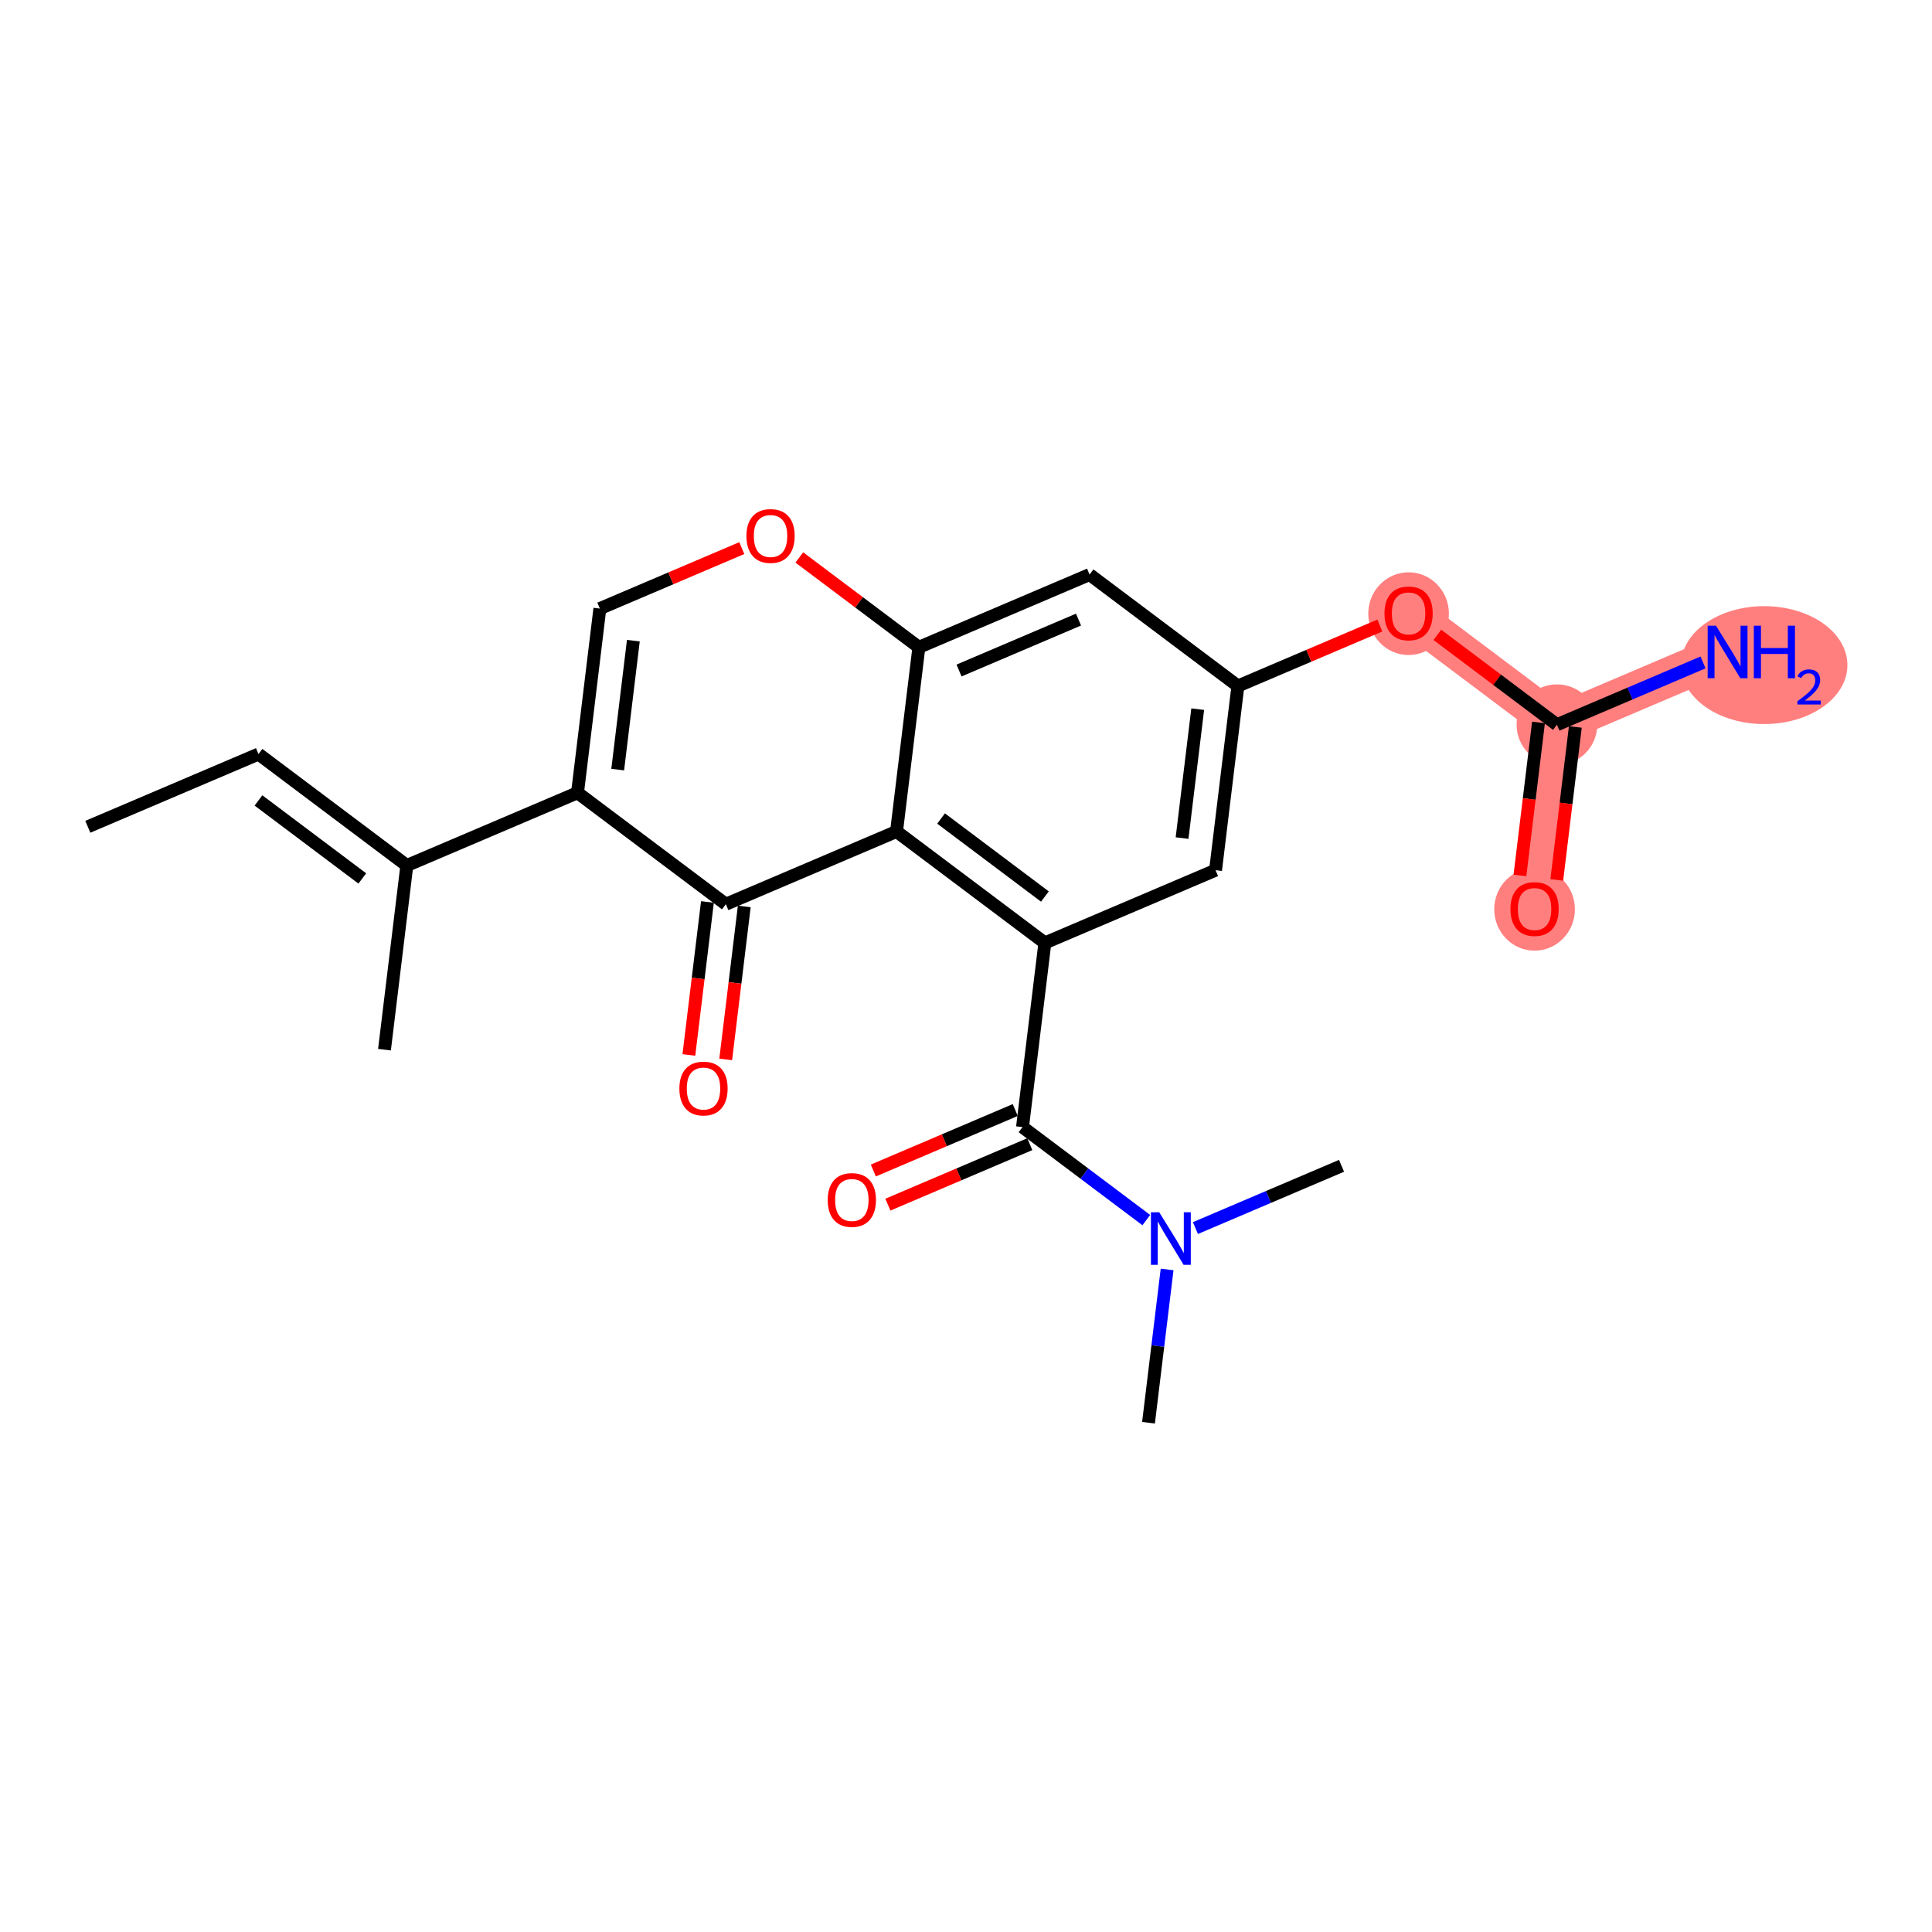 <?xml version='1.0' encoding='iso-8859-1'?>
<svg version='1.1' baseProfile='full'
              xmlns='http://www.w3.org/2000/svg'
                      xmlns:rdkit='http://www.rdkit.org/xml'
                      xmlns:xlink='http://www.w3.org/1999/xlink'
                  xml:space='preserve'
width='300px' height='300px' viewBox='0 0 300 300'>
<!-- END OF HEADER -->
<rect style='opacity:1.0;fill:#FFFFFF;stroke:none' width='300' height='300' x='0' y='0'> </rect>
<rect style='opacity:1.0;fill:#FFFFFF;stroke:none' width='300' height='300' x='0' y='0'> </rect>
<path d='M 218.724,95.226 L 241.757,112.532' style='fill:none;fill-rule:evenodd;stroke:#FF7F7F;stroke-width:6.1px;stroke-linecap:butt;stroke-linejoin:miter;stroke-opacity:1' />
<path d='M 241.757,112.532 L 268.261,101.237' style='fill:none;fill-rule:evenodd;stroke:#FF7F7F;stroke-width:6.1px;stroke-linecap:butt;stroke-linejoin:miter;stroke-opacity:1' />
<path d='M 241.757,112.532 L 238.287,141.132' style='fill:none;fill-rule:evenodd;stroke:#FF7F7F;stroke-width:6.1px;stroke-linecap:butt;stroke-linejoin:miter;stroke-opacity:1' />
<ellipse cx='218.724' cy='95.29' rx='5.762' ry='5.924'  style='fill:#FF7F7F;fill-rule:evenodd;stroke:#FF7F7F;stroke-width:1.0px;stroke-linecap:butt;stroke-linejoin:miter;stroke-opacity:1' />
<ellipse cx='241.757' cy='112.532' rx='5.762' ry='5.762'  style='fill:#FF7F7F;fill-rule:evenodd;stroke:#FF7F7F;stroke-width:1.0px;stroke-linecap:butt;stroke-linejoin:miter;stroke-opacity:1' />
<ellipse cx='273.947' cy='103.277' rx='12.417' ry='8.654'  style='fill:#FF7F7F;fill-rule:evenodd;stroke:#FF7F7F;stroke-width:1.0px;stroke-linecap:butt;stroke-linejoin:miter;stroke-opacity:1' />
<ellipse cx='238.287' cy='141.195' rx='5.762' ry='5.924'  style='fill:#FF7F7F;fill-rule:evenodd;stroke:#FF7F7F;stroke-width:1.0px;stroke-linecap:butt;stroke-linejoin:miter;stroke-opacity:1' />
<path class='bond-0 atom-0 atom-1' d='M 13.636,128.383 L 40.14,117.089' style='fill:none;fill-rule:evenodd;stroke:#000000;stroke-width:2.0px;stroke-linecap:butt;stroke-linejoin:miter;stroke-opacity:1' />
<path class='bond-1 atom-1 atom-2' d='M 40.14,117.089 L 63.173,134.394' style='fill:none;fill-rule:evenodd;stroke:#000000;stroke-width:2.0px;stroke-linecap:butt;stroke-linejoin:miter;stroke-opacity:1' />
<path class='bond-1 atom-1 atom-2' d='M 40.134,124.291 L 56.257,136.405' style='fill:none;fill-rule:evenodd;stroke:#000000;stroke-width:2.0px;stroke-linecap:butt;stroke-linejoin:miter;stroke-opacity:1' />
<path class='bond-2 atom-2 atom-3' d='M 63.173,134.394 L 59.703,162.994' style='fill:none;fill-rule:evenodd;stroke:#000000;stroke-width:2.0px;stroke-linecap:butt;stroke-linejoin:miter;stroke-opacity:1' />
<path class='bond-3 atom-2 atom-4' d='M 63.173,134.394 L 89.677,123.099' style='fill:none;fill-rule:evenodd;stroke:#000000;stroke-width:2.0px;stroke-linecap:butt;stroke-linejoin:miter;stroke-opacity:1' />
<path class='bond-4 atom-4 atom-5' d='M 89.677,123.099 L 93.147,94.499' style='fill:none;fill-rule:evenodd;stroke:#000000;stroke-width:2.0px;stroke-linecap:butt;stroke-linejoin:miter;stroke-opacity:1' />
<path class='bond-4 atom-4 atom-5' d='M 95.917,119.503 L 98.346,99.483' style='fill:none;fill-rule:evenodd;stroke:#000000;stroke-width:2.0px;stroke-linecap:butt;stroke-linejoin:miter;stroke-opacity:1' />
<path class='bond-23 atom-22 atom-4' d='M 112.71,140.405 L 89.677,123.099' style='fill:none;fill-rule:evenodd;stroke:#000000;stroke-width:2.0px;stroke-linecap:butt;stroke-linejoin:miter;stroke-opacity:1' />
<path class='bond-5 atom-5 atom-6' d='M 93.147,94.499 L 104.166,89.803' style='fill:none;fill-rule:evenodd;stroke:#000000;stroke-width:2.0px;stroke-linecap:butt;stroke-linejoin:miter;stroke-opacity:1' />
<path class='bond-5 atom-5 atom-6' d='M 104.166,89.803 L 115.185,85.108' style='fill:none;fill-rule:evenodd;stroke:#FF0000;stroke-width:2.0px;stroke-linecap:butt;stroke-linejoin:miter;stroke-opacity:1' />
<path class='bond-6 atom-6 atom-7' d='M 124.116,86.56 L 133.4,93.535' style='fill:none;fill-rule:evenodd;stroke:#FF0000;stroke-width:2.0px;stroke-linecap:butt;stroke-linejoin:miter;stroke-opacity:1' />
<path class='bond-6 atom-6 atom-7' d='M 133.4,93.535 L 142.684,100.51' style='fill:none;fill-rule:evenodd;stroke:#000000;stroke-width:2.0px;stroke-linecap:butt;stroke-linejoin:miter;stroke-opacity:1' />
<path class='bond-7 atom-7 atom-8' d='M 142.684,100.51 L 169.187,89.215' style='fill:none;fill-rule:evenodd;stroke:#000000;stroke-width:2.0px;stroke-linecap:butt;stroke-linejoin:miter;stroke-opacity:1' />
<path class='bond-7 atom-7 atom-8' d='M 148.918,104.117 L 167.471,96.21' style='fill:none;fill-rule:evenodd;stroke:#000000;stroke-width:2.0px;stroke-linecap:butt;stroke-linejoin:miter;stroke-opacity:1' />
<path class='bond-24 atom-21 atom-7' d='M 139.213,129.11 L 142.684,100.51' style='fill:none;fill-rule:evenodd;stroke:#000000;stroke-width:2.0px;stroke-linecap:butt;stroke-linejoin:miter;stroke-opacity:1' />
<path class='bond-8 atom-8 atom-9' d='M 169.187,89.215 L 192.22,106.521' style='fill:none;fill-rule:evenodd;stroke:#000000;stroke-width:2.0px;stroke-linecap:butt;stroke-linejoin:miter;stroke-opacity:1' />
<path class='bond-9 atom-9 atom-10' d='M 192.22,106.521 L 203.239,101.825' style='fill:none;fill-rule:evenodd;stroke:#000000;stroke-width:2.0px;stroke-linecap:butt;stroke-linejoin:miter;stroke-opacity:1' />
<path class='bond-9 atom-9 atom-10' d='M 203.239,101.825 L 214.258,97.129' style='fill:none;fill-rule:evenodd;stroke:#FF0000;stroke-width:2.0px;stroke-linecap:butt;stroke-linejoin:miter;stroke-opacity:1' />
<path class='bond-13 atom-9 atom-14' d='M 192.22,106.521 L 188.75,135.121' style='fill:none;fill-rule:evenodd;stroke:#000000;stroke-width:2.0px;stroke-linecap:butt;stroke-linejoin:miter;stroke-opacity:1' />
<path class='bond-13 atom-9 atom-14' d='M 185.98,110.117 L 183.551,130.137' style='fill:none;fill-rule:evenodd;stroke:#000000;stroke-width:2.0px;stroke-linecap:butt;stroke-linejoin:miter;stroke-opacity:1' />
<path class='bond-10 atom-10 atom-11' d='M 223.189,98.581 L 232.473,105.556' style='fill:none;fill-rule:evenodd;stroke:#FF0000;stroke-width:2.0px;stroke-linecap:butt;stroke-linejoin:miter;stroke-opacity:1' />
<path class='bond-10 atom-10 atom-11' d='M 232.473,105.556 L 241.757,112.532' style='fill:none;fill-rule:evenodd;stroke:#000000;stroke-width:2.0px;stroke-linecap:butt;stroke-linejoin:miter;stroke-opacity:1' />
<path class='bond-11 atom-11 atom-12' d='M 241.757,112.532 L 253.102,107.697' style='fill:none;fill-rule:evenodd;stroke:#000000;stroke-width:2.0px;stroke-linecap:butt;stroke-linejoin:miter;stroke-opacity:1' />
<path class='bond-11 atom-11 atom-12' d='M 253.102,107.697 L 264.446,102.862' style='fill:none;fill-rule:evenodd;stroke:#0000FF;stroke-width:2.0px;stroke-linecap:butt;stroke-linejoin:miter;stroke-opacity:1' />
<path class='bond-12 atom-11 atom-13' d='M 238.897,112.184 L 237.456,124.062' style='fill:none;fill-rule:evenodd;stroke:#000000;stroke-width:2.0px;stroke-linecap:butt;stroke-linejoin:miter;stroke-opacity:1' />
<path class='bond-12 atom-11 atom-13' d='M 237.456,124.062 L 236.015,135.939' style='fill:none;fill-rule:evenodd;stroke:#FF0000;stroke-width:2.0px;stroke-linecap:butt;stroke-linejoin:miter;stroke-opacity:1' />
<path class='bond-12 atom-11 atom-13' d='M 244.617,112.879 L 243.176,124.756' style='fill:none;fill-rule:evenodd;stroke:#000000;stroke-width:2.0px;stroke-linecap:butt;stroke-linejoin:miter;stroke-opacity:1' />
<path class='bond-12 atom-11 atom-13' d='M 243.176,124.756 L 241.735,136.633' style='fill:none;fill-rule:evenodd;stroke:#FF0000;stroke-width:2.0px;stroke-linecap:butt;stroke-linejoin:miter;stroke-opacity:1' />
<path class='bond-14 atom-14 atom-15' d='M 188.75,135.121 L 162.247,146.415' style='fill:none;fill-rule:evenodd;stroke:#000000;stroke-width:2.0px;stroke-linecap:butt;stroke-linejoin:miter;stroke-opacity:1' />
<path class='bond-15 atom-15 atom-16' d='M 162.247,146.415 L 158.776,175.015' style='fill:none;fill-rule:evenodd;stroke:#000000;stroke-width:2.0px;stroke-linecap:butt;stroke-linejoin:miter;stroke-opacity:1' />
<path class='bond-20 atom-15 atom-21' d='M 162.247,146.415 L 139.213,129.11' style='fill:none;fill-rule:evenodd;stroke:#000000;stroke-width:2.0px;stroke-linecap:butt;stroke-linejoin:miter;stroke-opacity:1' />
<path class='bond-20 atom-15 atom-21' d='M 162.253,139.213 L 146.129,127.099' style='fill:none;fill-rule:evenodd;stroke:#000000;stroke-width:2.0px;stroke-linecap:butt;stroke-linejoin:miter;stroke-opacity:1' />
<path class='bond-16 atom-16 atom-17' d='M 157.647,172.365 L 146.628,177.061' style='fill:none;fill-rule:evenodd;stroke:#000000;stroke-width:2.0px;stroke-linecap:butt;stroke-linejoin:miter;stroke-opacity:1' />
<path class='bond-16 atom-16 atom-17' d='M 146.628,177.061 L 135.609,181.757' style='fill:none;fill-rule:evenodd;stroke:#FF0000;stroke-width:2.0px;stroke-linecap:butt;stroke-linejoin:miter;stroke-opacity:1' />
<path class='bond-16 atom-16 atom-17' d='M 159.906,177.666 L 148.887,182.362' style='fill:none;fill-rule:evenodd;stroke:#000000;stroke-width:2.0px;stroke-linecap:butt;stroke-linejoin:miter;stroke-opacity:1' />
<path class='bond-16 atom-16 atom-17' d='M 148.887,182.362 L 137.868,187.057' style='fill:none;fill-rule:evenodd;stroke:#FF0000;stroke-width:2.0px;stroke-linecap:butt;stroke-linejoin:miter;stroke-opacity:1' />
<path class='bond-17 atom-16 atom-18' d='M 158.776,175.015 L 168.386,182.235' style='fill:none;fill-rule:evenodd;stroke:#000000;stroke-width:2.0px;stroke-linecap:butt;stroke-linejoin:miter;stroke-opacity:1' />
<path class='bond-17 atom-16 atom-18' d='M 168.386,182.235 L 177.995,189.455' style='fill:none;fill-rule:evenodd;stroke:#0000FF;stroke-width:2.0px;stroke-linecap:butt;stroke-linejoin:miter;stroke-opacity:1' />
<path class='bond-18 atom-18 atom-19' d='M 181.227,197.121 L 179.783,209.021' style='fill:none;fill-rule:evenodd;stroke:#0000FF;stroke-width:2.0px;stroke-linecap:butt;stroke-linejoin:miter;stroke-opacity:1' />
<path class='bond-18 atom-18 atom-19' d='M 179.783,209.021 L 178.339,220.921' style='fill:none;fill-rule:evenodd;stroke:#000000;stroke-width:2.0px;stroke-linecap:butt;stroke-linejoin:miter;stroke-opacity:1' />
<path class='bond-19 atom-18 atom-20' d='M 185.624,190.695 L 196.968,185.861' style='fill:none;fill-rule:evenodd;stroke:#0000FF;stroke-width:2.0px;stroke-linecap:butt;stroke-linejoin:miter;stroke-opacity:1' />
<path class='bond-19 atom-18 atom-20' d='M 196.968,185.861 L 208.313,181.026' style='fill:none;fill-rule:evenodd;stroke:#000000;stroke-width:2.0px;stroke-linecap:butt;stroke-linejoin:miter;stroke-opacity:1' />
<path class='bond-21 atom-21 atom-22' d='M 139.213,129.11 L 112.71,140.405' style='fill:none;fill-rule:evenodd;stroke:#000000;stroke-width:2.0px;stroke-linecap:butt;stroke-linejoin:miter;stroke-opacity:1' />
<path class='bond-22 atom-22 atom-23' d='M 109.85,140.058 L 108.409,151.935' style='fill:none;fill-rule:evenodd;stroke:#000000;stroke-width:2.0px;stroke-linecap:butt;stroke-linejoin:miter;stroke-opacity:1' />
<path class='bond-22 atom-22 atom-23' d='M 108.409,151.935 L 106.967,163.812' style='fill:none;fill-rule:evenodd;stroke:#FF0000;stroke-width:2.0px;stroke-linecap:butt;stroke-linejoin:miter;stroke-opacity:1' />
<path class='bond-22 atom-22 atom-23' d='M 115.57,140.752 L 114.129,152.629' style='fill:none;fill-rule:evenodd;stroke:#000000;stroke-width:2.0px;stroke-linecap:butt;stroke-linejoin:miter;stroke-opacity:1' />
<path class='bond-22 atom-22 atom-23' d='M 114.129,152.629 L 112.687,164.506' style='fill:none;fill-rule:evenodd;stroke:#FF0000;stroke-width:2.0px;stroke-linecap:butt;stroke-linejoin:miter;stroke-opacity:1' />
<path  class='atom-6' d='M 115.905 83.228
Q 115.905 81.269, 116.873 80.174
Q 117.841 79.079, 119.65 79.079
Q 121.46 79.079, 122.428 80.174
Q 123.396 81.269, 123.396 83.228
Q 123.396 85.21, 122.416 86.339
Q 121.437 87.457, 119.65 87.457
Q 117.853 87.457, 116.873 86.339
Q 115.905 85.221, 115.905 83.228
M 119.65 86.535
Q 120.895 86.535, 121.563 85.705
Q 122.243 84.864, 122.243 83.228
Q 122.243 81.626, 121.563 80.819
Q 120.895 80.001, 119.65 80.001
Q 118.406 80.001, 117.726 80.808
Q 117.058 81.614, 117.058 83.228
Q 117.058 84.876, 117.726 85.705
Q 118.406 86.535, 119.65 86.535
' fill='#FF0000'/>
<path  class='atom-10' d='M 214.979 95.249
Q 214.979 93.29, 215.947 92.195
Q 216.915 91.101, 218.724 91.101
Q 220.533 91.101, 221.501 92.195
Q 222.469 93.29, 222.469 95.249
Q 222.469 97.231, 221.49 98.361
Q 220.51 99.478, 218.724 99.478
Q 216.926 99.478, 215.947 98.361
Q 214.979 97.243, 214.979 95.249
M 218.724 98.556
Q 219.968 98.556, 220.637 97.727
Q 221.317 96.886, 221.317 95.249
Q 221.317 93.647, 220.637 92.841
Q 219.968 92.022, 218.724 92.022
Q 217.479 92.022, 216.799 92.829
Q 216.131 93.636, 216.131 95.249
Q 216.131 96.897, 216.799 97.727
Q 217.479 98.556, 218.724 98.556
' fill='#FF0000'/>
<path  class='atom-12' d='M 266.457 97.157
L 269.131 101.479
Q 269.396 101.905, 269.822 102.677
Q 270.248 103.449, 270.271 103.496
L 270.271 97.157
L 271.355 97.157
L 271.355 105.316
L 270.237 105.316
L 267.367 100.592
Q 267.033 100.038, 266.676 99.405
Q 266.33 98.771, 266.227 98.575
L 266.227 105.316
L 265.166 105.316
L 265.166 97.157
L 266.457 97.157
' fill='#0000FF'/>
<path  class='atom-12' d='M 272.334 97.157
L 273.441 97.157
L 273.441 100.626
L 277.612 100.626
L 277.612 97.157
L 278.719 97.157
L 278.719 105.316
L 277.612 105.316
L 277.612 101.548
L 273.441 101.548
L 273.441 105.316
L 272.334 105.316
L 272.334 97.157
' fill='#0000FF'/>
<path  class='atom-12' d='M 279.114 105.03
Q 279.312 104.521, 279.783 104.239
Q 280.255 103.95, 280.909 103.95
Q 281.723 103.95, 282.179 104.391
Q 282.635 104.832, 282.635 105.616
Q 282.635 106.414, 282.042 107.16
Q 281.457 107.905, 280.24 108.787
L 282.727 108.787
L 282.727 109.396
L 279.099 109.396
L 279.099 108.886
Q 280.103 108.171, 280.696 107.639
Q 281.297 107.106, 281.586 106.627
Q 281.875 106.148, 281.875 105.654
Q 281.875 105.137, 281.616 104.848
Q 281.358 104.559, 280.909 104.559
Q 280.475 104.559, 280.186 104.733
Q 279.897 104.908, 279.692 105.296
L 279.114 105.03
' fill='#0000FF'/>
<path  class='atom-13' d='M 234.541 141.155
Q 234.541 139.196, 235.509 138.101
Q 236.477 137.006, 238.287 137.006
Q 240.096 137.006, 241.064 138.101
Q 242.032 139.196, 242.032 141.155
Q 242.032 143.137, 241.052 144.266
Q 240.073 145.384, 238.287 145.384
Q 236.489 145.384, 235.509 144.266
Q 234.541 143.148, 234.541 141.155
M 238.287 144.462
Q 239.531 144.462, 240.2 143.632
Q 240.88 142.791, 240.88 141.155
Q 240.88 139.553, 240.2 138.746
Q 239.531 137.928, 238.287 137.928
Q 237.042 137.928, 236.362 138.735
Q 235.694 139.541, 235.694 141.155
Q 235.694 142.803, 236.362 143.632
Q 237.042 144.462, 238.287 144.462
' fill='#FF0000'/>
<path  class='atom-17' d='M 128.527 186.333
Q 128.527 184.374, 129.495 183.279
Q 130.463 182.185, 132.273 182.185
Q 134.082 182.185, 135.05 183.279
Q 136.018 184.374, 136.018 186.333
Q 136.018 188.315, 135.038 189.445
Q 134.059 190.562, 132.273 190.562
Q 130.475 190.562, 129.495 189.445
Q 128.527 188.327, 128.527 186.333
M 132.273 189.641
Q 133.517 189.641, 134.186 188.811
Q 134.866 187.97, 134.866 186.333
Q 134.866 184.731, 134.186 183.925
Q 133.517 183.106, 132.273 183.106
Q 131.028 183.106, 130.348 183.913
Q 129.68 184.72, 129.68 186.333
Q 129.68 187.981, 130.348 188.811
Q 131.028 189.641, 132.273 189.641
' fill='#FF0000'/>
<path  class='atom-18' d='M 180.006 188.241
L 182.679 192.563
Q 182.945 192.989, 183.371 193.761
Q 183.797 194.533, 183.82 194.58
L 183.82 188.241
L 184.904 188.241
L 184.904 196.4
L 183.786 196.4
L 180.916 191.676
Q 180.582 191.122, 180.225 190.489
Q 179.879 189.855, 179.775 189.659
L 179.775 196.4
L 178.715 196.4
L 178.715 188.241
L 180.006 188.241
' fill='#0000FF'/>
<path  class='atom-23' d='M 105.494 169.028
Q 105.494 167.069, 106.462 165.974
Q 107.43 164.879, 109.239 164.879
Q 111.049 164.879, 112.017 165.974
Q 112.985 167.069, 112.985 169.028
Q 112.985 171.01, 112.005 172.139
Q 111.026 173.257, 109.239 173.257
Q 107.442 173.257, 106.462 172.139
Q 105.494 171.021, 105.494 169.028
M 109.239 172.335
Q 110.484 172.335, 111.152 171.505
Q 111.832 170.664, 111.832 169.028
Q 111.832 167.426, 111.152 166.619
Q 110.484 165.801, 109.239 165.801
Q 107.995 165.801, 107.315 166.608
Q 106.647 167.414, 106.647 169.028
Q 106.647 170.676, 107.315 171.505
Q 107.995 172.335, 109.239 172.335
' fill='#FF0000'/>
</svg>
